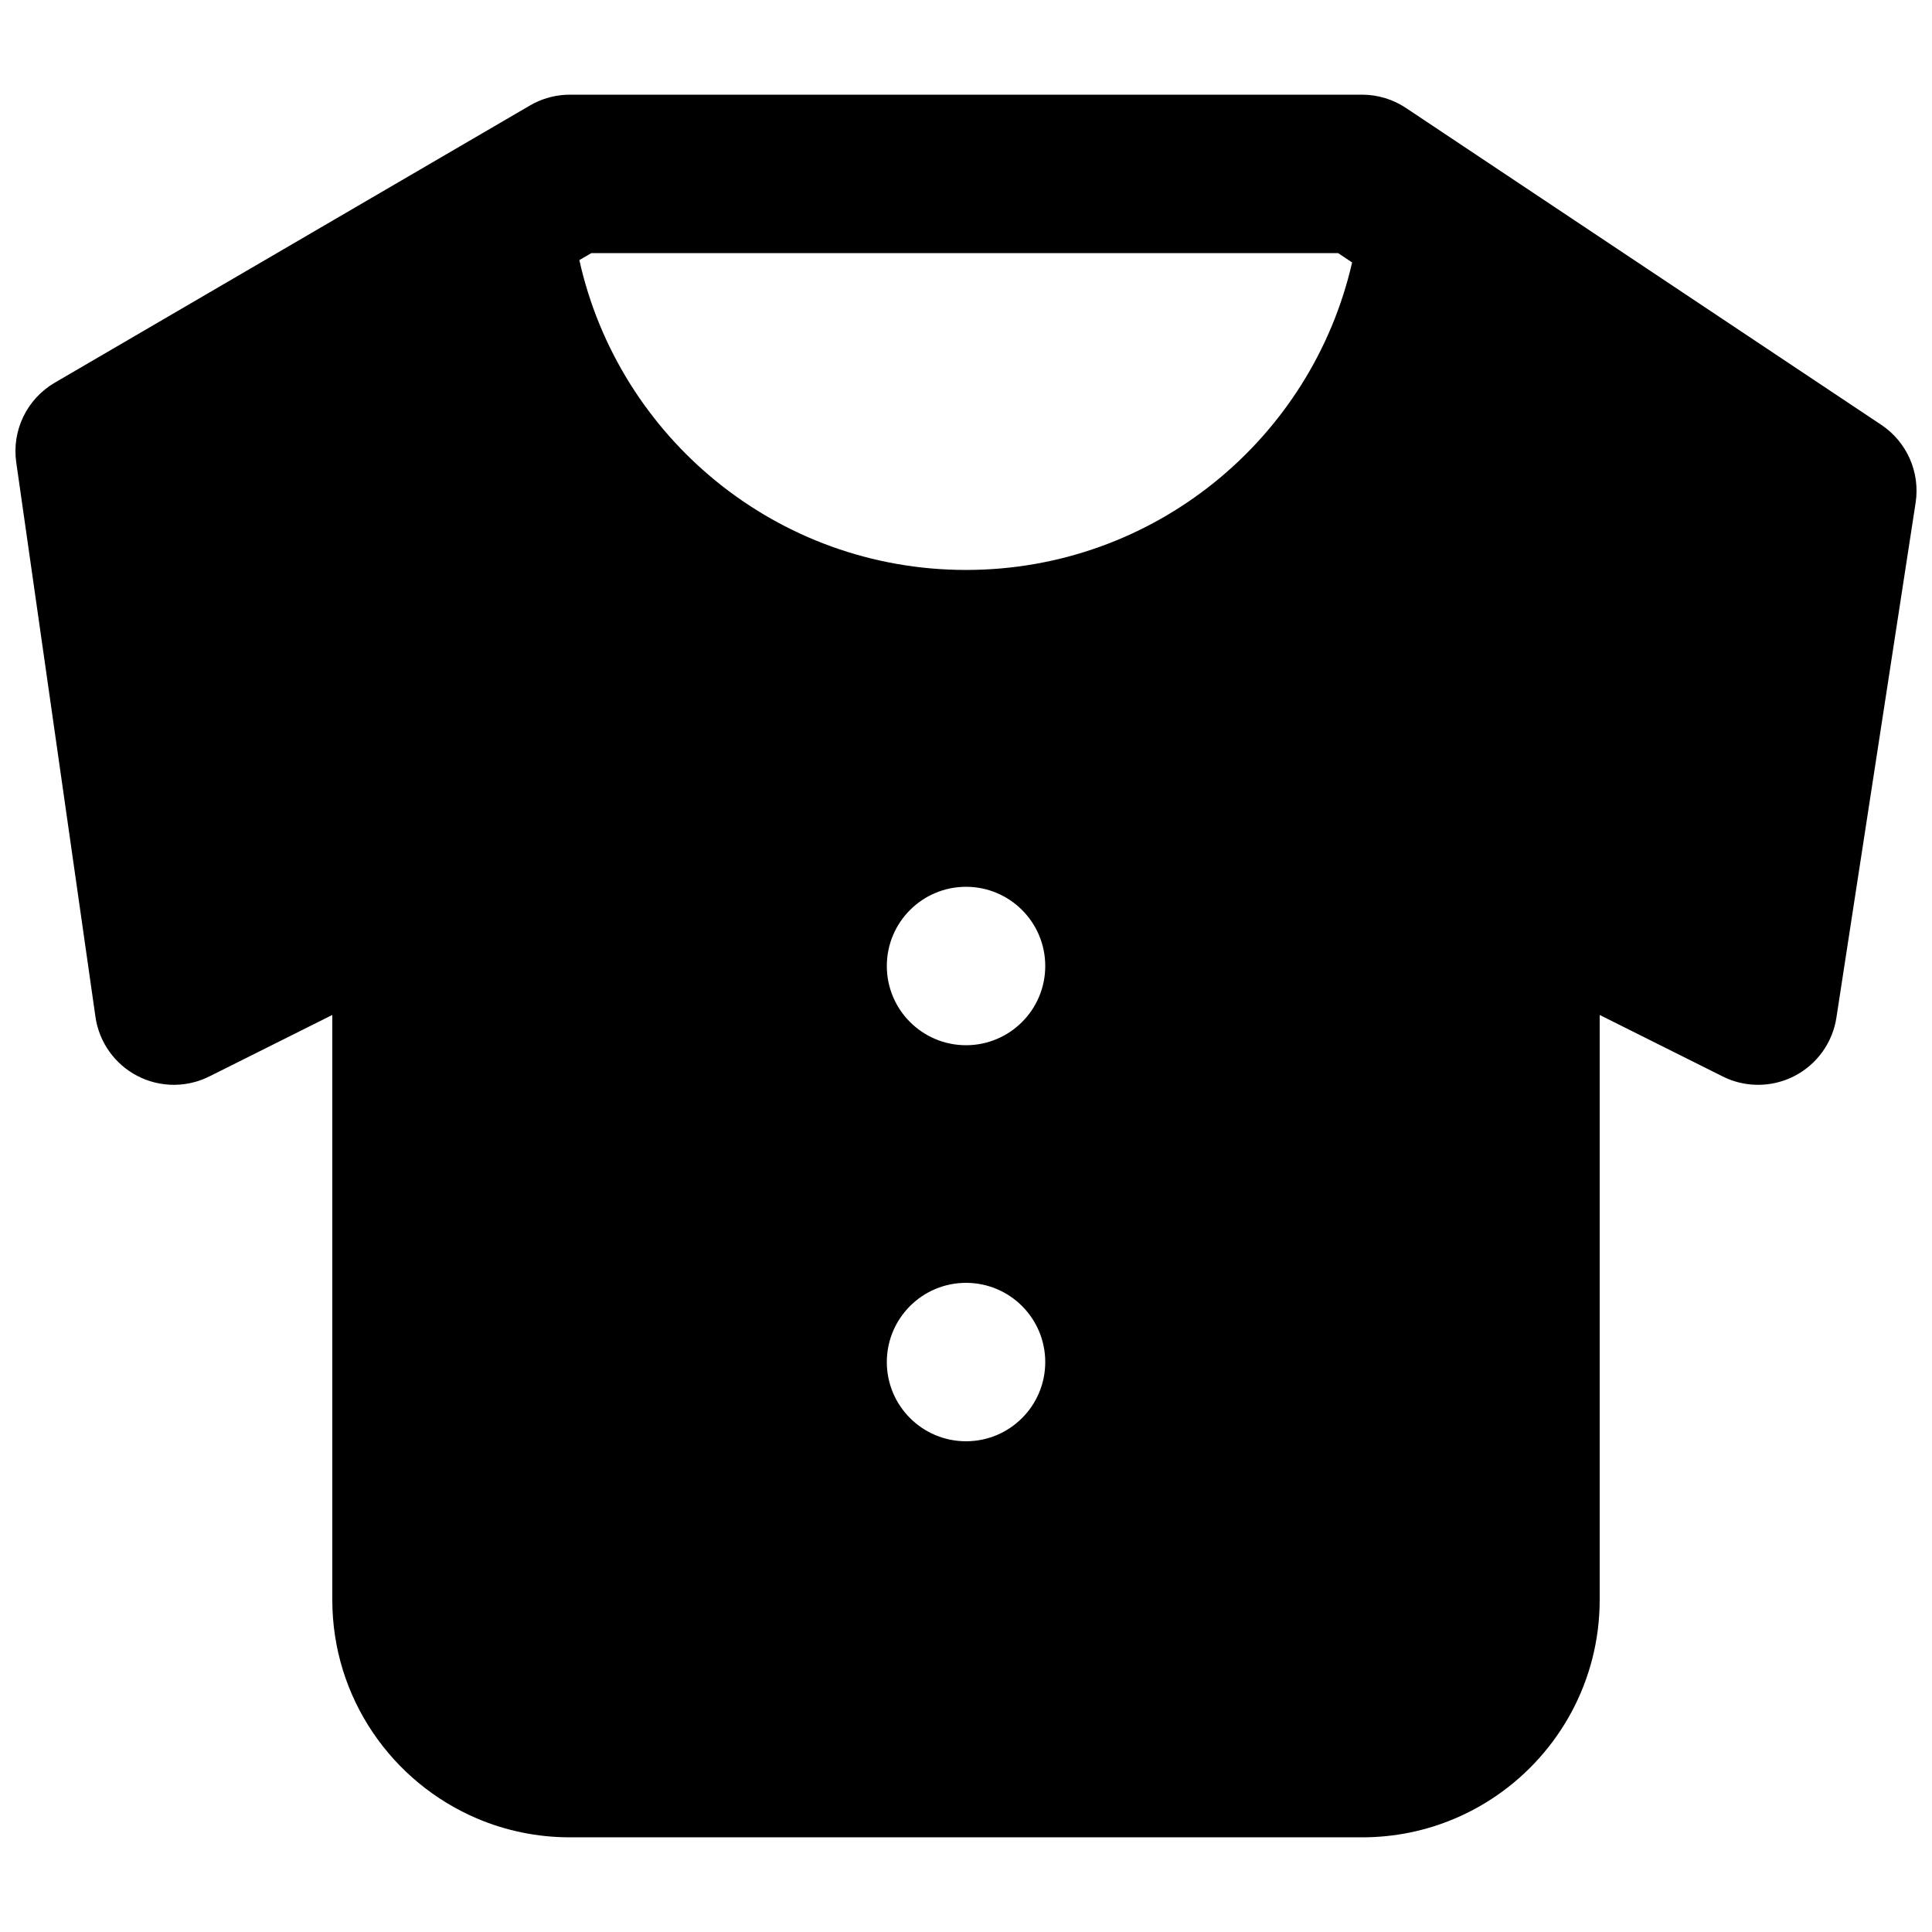 <?xml version="1.0" encoding="UTF-8"?>
<!-- Uploaded to: SVG Repo, www.svgrepo.com, Generator: SVG Repo Mixer Tools -->
<svg width="800px" height="800px" version="1.1" viewBox="144 144 512 512" xmlns="http://www.w3.org/2000/svg">
 <defs>
  <clipPath id="a">
   <path d="m148.09 169h503.81v462h-503.81z"/>
  </clipPath>
 </defs>
 <g clip-path="url(#a)">
  <path d="m295.04 169.09h209.92c4.144 0 8.195 1.227 11.645 3.527l125.95 83.965c6.793 4.531 10.348 12.59 9.102 20.66l-20.992 136.45c-1.016 6.629-5.144 12.371-11.102 15.453-5.215 2.695-11.281 3.07-16.738 1.113-0.777-0.281-1.543-0.609-2.293-0.984l-32.598-16.297v154.96c0 21.539-10.812 40.555-27.305 51.91-6.812 4.688-14.594 8.07-22.977 9.789-4.102 0.836-8.348 1.277-12.695 1.277h-209.92c-8.695 0-16.98-1.762-24.516-4.949-22.602-9.559-38.461-31.941-38.461-58.027v-154.96l-32.598 16.297c-1.199 0.602-2.438 1.078-3.707 1.434-3.516 0.988-7.227 1.043-10.762 0.16-1.602-0.402-3.168-0.992-4.66-1.773-5.977-3.133-10.086-8.949-11.039-15.629l-20.992-146.94c-1.207-8.457 2.828-16.797 10.203-21.102l125.95-73.473c2.836-1.656 6.016-2.617 9.281-2.82 0.434-0.027 0.863-0.039 1.297-0.039zm207.29 44.465-3.723-2.481h-197.89l-3.184 1.855c10.43 46.98 52.348 82.113 102.47 82.113 49.898 0 91.664-34.82 102.32-81.488zm-102.32 207.44c11.594 0 20.992-9.398 20.992-20.992s-9.398-20.992-20.992-20.992-20.992 9.398-20.992 20.992 9.398 20.992 20.992 20.992zm20.992 83.965c0 11.598-9.398 20.992-20.992 20.992s-20.992-9.395-20.992-20.992c0-11.594 9.398-20.992 20.992-20.992s20.992 9.398 20.992 20.992z" fill-rule="evenodd"/>
 </g>
</svg>